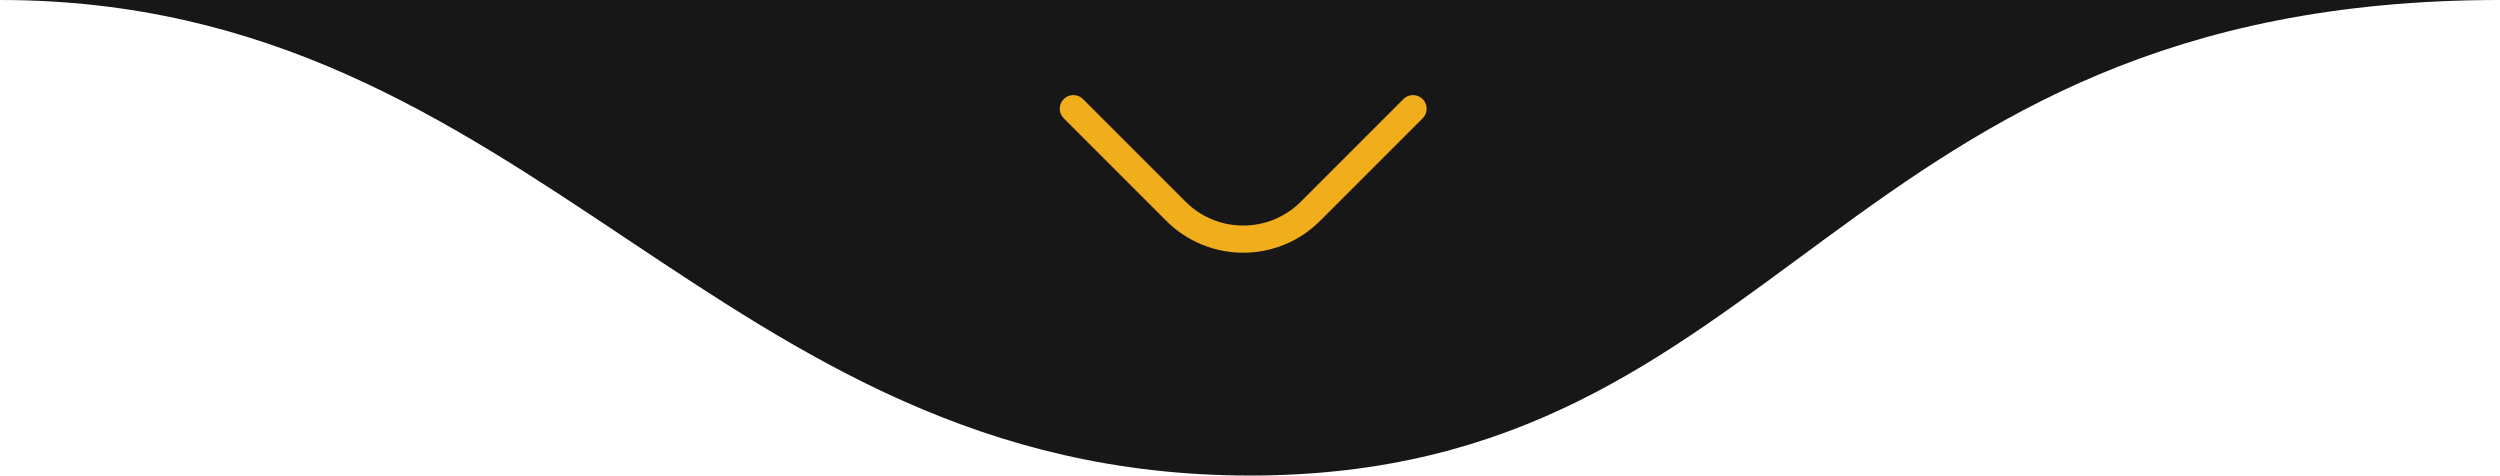 <?xml version="1.0" encoding="UTF-8"?>
<svg xmlns="http://www.w3.org/2000/svg" width="184" height="35" viewBox="0 0 184 35" fill="none">
  <path d="M184 0H0C39.5 2.0052e-08 52.505 35 92 35C131.495 35 135 2.0052e-08 184 0Z" fill="#171717"></path>
  <path d="M79 8L86.55 15.55C89.284 18.284 93.716 18.284 96.45 15.55L104 8" stroke="#F0AD1C" stroke-width="2" stroke-linecap="round"></path>
</svg>
